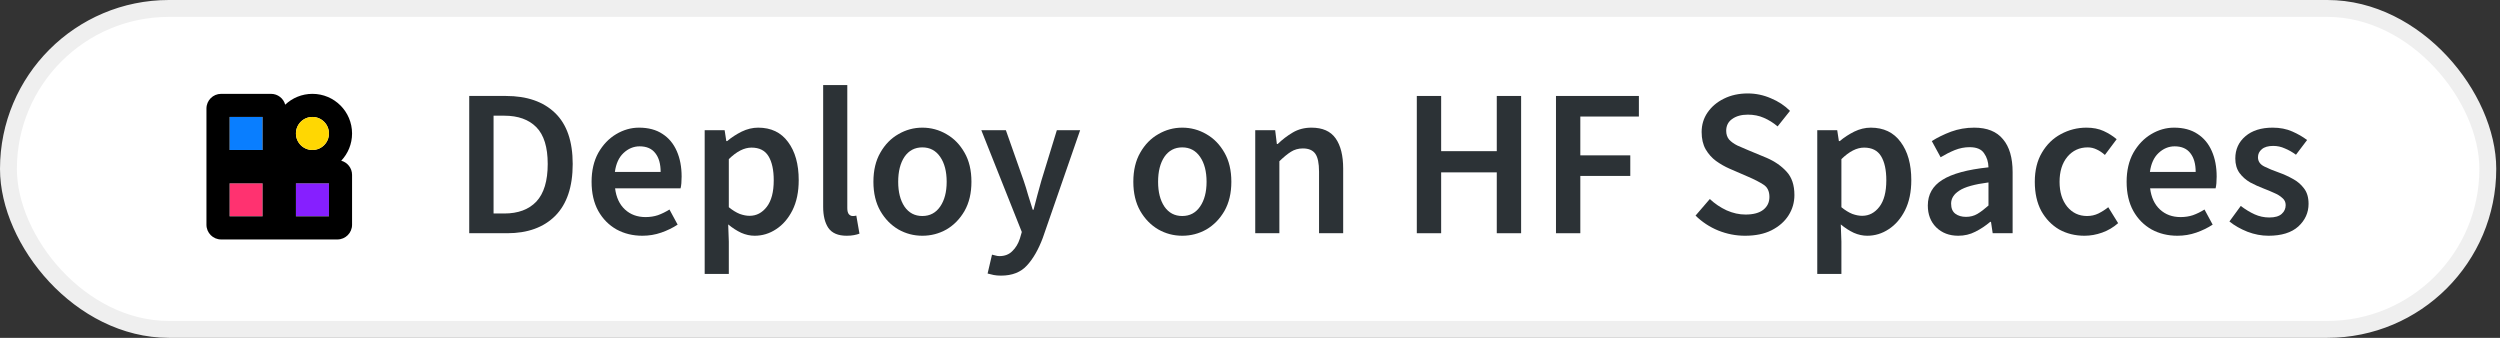 <svg width="148" height="20" viewBox="0 0 148 20" fill="none" xmlns="http://www.w3.org/2000/svg">
<rect x="0" y="0" width="148" height="20" fill="#333333" stroke="none"/>
<rect x="0.5" y="0.5" width="146.778" height="19" rx="9.5" fill="white" stroke="#EFEFEF"/>
<path d="M27.778 13.807V5.681H29.952C31.195 5.681 32.164 6.016 32.86 6.687C33.556 7.358 33.904 8.365 33.904 9.707C33.904 11.057 33.56 12.08 32.872 12.776C32.185 13.463 31.236 13.807 30.027 13.807H27.778ZM29.219 12.639H29.853C30.673 12.639 31.307 12.403 31.754 11.931C32.201 11.45 32.425 10.709 32.425 9.707C32.425 8.713 32.201 7.988 31.754 7.532C31.307 7.077 30.673 6.849 29.853 6.849H29.219V12.639Z" fill="#2C3236"/>
<path d="M38.029 13.956C37.465 13.956 36.956 13.832 36.501 13.584C36.045 13.327 35.685 12.962 35.419 12.49C35.154 12.01 35.022 11.434 35.022 10.763C35.022 10.1 35.154 9.529 35.419 9.048C35.693 8.568 36.045 8.199 36.476 7.942C36.906 7.686 37.358 7.557 37.83 7.557C38.385 7.557 38.849 7.681 39.222 7.93C39.594 8.17 39.876 8.51 40.067 8.949C40.257 9.38 40.352 9.881 40.352 10.452C40.352 10.751 40.332 10.982 40.29 11.148H36.413C36.48 11.687 36.675 12.105 36.998 12.403C37.321 12.701 37.727 12.851 38.215 12.851C38.48 12.851 38.725 12.813 38.948 12.739C39.18 12.656 39.408 12.544 39.632 12.403L40.116 13.298C39.826 13.488 39.503 13.646 39.147 13.77C38.791 13.894 38.418 13.956 38.029 13.956ZM36.401 10.179H39.11C39.11 9.707 39.006 9.338 38.799 9.073C38.592 8.8 38.282 8.663 37.867 8.663C37.511 8.663 37.192 8.796 36.91 9.061C36.637 9.317 36.467 9.69 36.401 10.179Z" fill="#2C3236"/>
<path d="M41.717 16.218V7.706H42.898L42.997 8.352H43.047C43.303 8.137 43.589 7.951 43.904 7.793C44.227 7.636 44.554 7.557 44.886 7.557C45.648 7.557 46.236 7.839 46.65 8.402C47.073 8.965 47.284 9.719 47.284 10.664C47.284 11.359 47.16 11.956 46.911 12.453C46.663 12.942 46.34 13.314 45.942 13.571C45.553 13.828 45.13 13.956 44.675 13.956C44.409 13.956 44.144 13.898 43.879 13.782C43.614 13.658 43.357 13.492 43.109 13.285L43.146 14.304V16.218H41.717ZM44.376 12.776C44.782 12.776 45.122 12.598 45.395 12.242C45.669 11.885 45.805 11.364 45.805 10.676C45.805 10.063 45.702 9.587 45.495 9.247C45.288 8.907 44.952 8.738 44.488 8.738C44.057 8.738 43.61 8.965 43.146 9.421V12.267C43.37 12.449 43.585 12.581 43.792 12.664C43.999 12.739 44.194 12.776 44.376 12.776Z" fill="#2C3236"/>
<path d="M50.123 13.956C49.617 13.956 49.257 13.803 49.041 13.497C48.834 13.19 48.731 12.772 48.731 12.242V5.035H50.16V12.316C50.16 12.49 50.193 12.614 50.259 12.689C50.325 12.755 50.396 12.788 50.47 12.788C50.504 12.788 50.532 12.788 50.557 12.788C50.59 12.78 50.636 12.772 50.694 12.764L50.88 13.832C50.798 13.865 50.69 13.894 50.557 13.919C50.433 13.944 50.288 13.956 50.123 13.956Z" fill="#2C3236"/>
<path d="M54.602 13.956C54.096 13.956 53.624 13.832 53.185 13.584C52.746 13.327 52.39 12.962 52.117 12.49C51.843 12.01 51.706 11.434 51.706 10.763C51.706 10.084 51.843 9.508 52.117 9.036C52.39 8.555 52.746 8.191 53.185 7.942C53.624 7.686 54.096 7.557 54.602 7.557C55.115 7.557 55.592 7.686 56.031 7.942C56.47 8.191 56.826 8.555 57.099 9.036C57.373 9.508 57.509 10.084 57.509 10.763C57.509 11.434 57.373 12.01 57.099 12.49C56.826 12.962 56.47 13.327 56.031 13.584C55.592 13.832 55.115 13.956 54.602 13.956ZM54.602 12.788C55.049 12.788 55.401 12.602 55.658 12.229C55.915 11.856 56.043 11.368 56.043 10.763C56.043 10.15 55.915 9.657 55.658 9.284C55.401 8.912 55.049 8.725 54.602 8.725C54.154 8.725 53.802 8.912 53.545 9.284C53.297 9.657 53.173 10.15 53.173 10.763C53.173 11.368 53.297 11.856 53.545 12.229C53.802 12.602 54.154 12.788 54.602 12.788Z" fill="#2C3236"/>
<path d="M59.261 16.317C59.095 16.317 58.95 16.305 58.826 16.28C58.702 16.255 58.582 16.226 58.466 16.193L58.727 15.075C58.785 15.091 58.851 15.108 58.925 15.124C59.008 15.149 59.087 15.162 59.161 15.162C59.484 15.162 59.741 15.062 59.932 14.863C60.131 14.673 60.28 14.424 60.379 14.118L60.491 13.733L58.093 7.706H59.547L60.603 10.701C60.694 10.966 60.781 11.248 60.864 11.546C60.955 11.836 61.046 12.126 61.137 12.416H61.187C61.261 12.134 61.336 11.848 61.41 11.558C61.493 11.26 61.572 10.974 61.647 10.701L62.566 7.706H63.945L61.734 14.081C61.477 14.768 61.166 15.311 60.802 15.708C60.437 16.114 59.924 16.317 59.261 16.317Z" fill="#2C3236"/>
<path d="M69.988 13.956C69.483 13.956 69.01 13.832 68.572 13.584C68.132 13.327 67.776 12.962 67.503 12.49C67.23 12.01 67.093 11.434 67.093 10.763C67.093 10.084 67.23 9.508 67.503 9.036C67.776 8.555 68.132 8.191 68.572 7.942C69.01 7.686 69.483 7.557 69.988 7.557C70.502 7.557 70.978 7.686 71.417 7.942C71.856 8.191 72.212 8.555 72.486 9.036C72.759 9.508 72.896 10.084 72.896 10.763C72.896 11.434 72.759 12.01 72.486 12.49C72.212 12.962 71.856 13.327 71.417 13.584C70.978 13.832 70.502 13.956 69.988 13.956ZM69.988 12.788C70.435 12.788 70.787 12.602 71.044 12.229C71.301 11.856 71.429 11.368 71.429 10.763C71.429 10.15 71.301 9.657 71.044 9.284C70.787 8.912 70.435 8.725 69.988 8.725C69.541 8.725 69.189 8.912 68.932 9.284C68.683 9.657 68.559 10.15 68.559 10.763C68.559 11.368 68.683 11.856 68.932 12.229C69.189 12.602 69.541 12.788 69.988 12.788Z" fill="#2C3236"/>
<path d="M74.31 13.807V7.706H75.49L75.59 8.526H75.639C75.913 8.261 76.211 8.033 76.534 7.843C76.857 7.652 77.226 7.557 77.64 7.557C78.294 7.557 78.771 7.768 79.069 8.191C79.367 8.613 79.516 9.21 79.516 9.98V13.807H78.087V10.166C78.087 9.661 78.013 9.305 77.864 9.098C77.715 8.891 77.47 8.787 77.131 8.787C76.865 8.787 76.629 8.854 76.422 8.986C76.224 9.11 75.996 9.297 75.739 9.545V13.807H74.31Z" fill="#2C3236"/>
<path d="M83.875 13.807V5.681H85.316V8.949H88.609V5.681H90.05V13.807H88.609V10.204H85.316V13.807H83.875Z" fill="#2C3236"/>
<path d="M92.114 13.807V5.681H97.022V6.899H93.555V9.197H96.513V10.415H93.555V13.807H92.114Z" fill="#2C3236"/>
<path d="M103.309 13.956C102.762 13.956 102.232 13.853 101.718 13.646C101.213 13.439 100.766 13.145 100.376 12.764L101.221 11.782C101.511 12.055 101.843 12.279 102.215 12.453C102.588 12.618 102.961 12.701 103.334 12.701C103.798 12.701 104.15 12.606 104.39 12.416C104.63 12.225 104.75 11.972 104.75 11.658C104.75 11.318 104.63 11.074 104.39 10.925C104.158 10.775 103.86 10.622 103.495 10.465L102.377 9.98C102.112 9.864 101.851 9.715 101.594 9.533C101.346 9.351 101.139 9.119 100.973 8.837C100.815 8.555 100.737 8.216 100.737 7.818C100.737 7.387 100.853 7.002 101.085 6.663C101.325 6.315 101.648 6.041 102.054 5.842C102.468 5.635 102.94 5.532 103.47 5.532C103.943 5.532 104.398 5.627 104.837 5.818C105.276 6 105.653 6.248 105.968 6.563L105.235 7.483C104.978 7.267 104.705 7.097 104.415 6.973C104.133 6.849 103.818 6.787 103.47 6.787C103.089 6.787 102.779 6.874 102.538 7.048C102.307 7.213 102.191 7.445 102.191 7.744C102.191 7.951 102.249 8.125 102.365 8.265C102.489 8.398 102.65 8.514 102.849 8.613C103.048 8.704 103.259 8.796 103.483 8.887L104.589 9.346C105.069 9.554 105.463 9.827 105.769 10.166C106.076 10.498 106.229 10.958 106.229 11.546C106.229 11.985 106.113 12.387 105.881 12.751C105.649 13.116 105.313 13.41 104.874 13.633C104.444 13.849 103.922 13.956 103.309 13.956Z" fill="#2C3236"/>
<path d="M107.582 16.218V7.706H108.763L108.862 8.352H108.912C109.169 8.137 109.454 7.951 109.769 7.793C110.092 7.636 110.419 7.557 110.751 7.557C111.513 7.557 112.101 7.839 112.515 8.402C112.938 8.965 113.149 9.719 113.149 10.664C113.149 11.359 113.025 11.956 112.776 12.453C112.528 12.942 112.205 13.314 111.807 13.571C111.418 13.828 110.995 13.956 110.54 13.956C110.274 13.956 110.009 13.898 109.744 13.782C109.479 13.658 109.222 13.492 108.974 13.285L109.011 14.304V16.218H107.582ZM110.241 12.776C110.647 12.776 110.987 12.598 111.26 12.242C111.534 11.885 111.67 11.364 111.67 10.676C111.67 10.063 111.567 9.587 111.36 9.247C111.153 8.907 110.817 8.738 110.353 8.738C109.922 8.738 109.475 8.965 109.011 9.421V12.267C109.235 12.449 109.45 12.581 109.657 12.664C109.864 12.739 110.059 12.776 110.241 12.776Z" fill="#2C3236"/>
<path d="M115.929 13.956C115.399 13.956 114.964 13.791 114.624 13.459C114.293 13.128 114.127 12.697 114.127 12.167C114.127 11.513 114.413 11.007 114.985 10.651C115.556 10.287 116.467 10.038 117.718 9.906C117.71 9.583 117.623 9.305 117.457 9.073C117.3 8.833 117.014 8.713 116.6 8.713C116.302 8.713 116.008 8.771 115.718 8.887C115.436 9.003 115.159 9.144 114.885 9.309L114.363 8.352C114.703 8.137 115.084 7.951 115.506 7.793C115.937 7.636 116.393 7.557 116.873 7.557C117.635 7.557 118.203 7.785 118.576 8.241C118.957 8.688 119.147 9.338 119.147 10.191V13.807H117.967L117.867 13.136H117.818C117.544 13.368 117.25 13.563 116.935 13.72C116.629 13.878 116.293 13.956 115.929 13.956ZM116.389 12.838C116.637 12.838 116.861 12.78 117.06 12.664C117.267 12.54 117.486 12.374 117.718 12.167V10.8C116.89 10.908 116.314 11.069 115.991 11.285C115.668 11.492 115.506 11.749 115.506 12.055C115.506 12.329 115.589 12.527 115.755 12.652C115.921 12.776 116.132 12.838 116.389 12.838Z" fill="#2C3236"/>
<path d="M123.404 13.956C122.849 13.956 122.348 13.832 121.901 13.584C121.462 13.327 121.11 12.962 120.845 12.49C120.588 12.01 120.46 11.434 120.46 10.763C120.46 10.084 120.6 9.508 120.882 9.036C121.164 8.555 121.536 8.191 122 7.942C122.473 7.686 122.978 7.557 123.516 7.557C123.906 7.557 124.245 7.623 124.535 7.756C124.825 7.889 125.082 8.05 125.306 8.241L124.61 9.172C124.452 9.032 124.291 8.924 124.125 8.849C123.959 8.767 123.781 8.725 123.591 8.725C123.102 8.725 122.7 8.912 122.386 9.284C122.079 9.657 121.926 10.15 121.926 10.763C121.926 11.368 122.075 11.856 122.373 12.229C122.68 12.602 123.073 12.788 123.554 12.788C123.794 12.788 124.017 12.739 124.225 12.639C124.44 12.531 124.635 12.407 124.809 12.267L125.393 13.211C125.111 13.459 124.796 13.646 124.448 13.77C124.1 13.894 123.752 13.956 123.404 13.956Z" fill="#2C3236"/>
<path d="M128.903 13.956C128.339 13.956 127.83 13.832 127.374 13.584C126.919 13.327 126.558 12.962 126.293 12.49C126.028 12.01 125.896 11.434 125.896 10.763C125.896 10.1 126.028 9.529 126.293 9.048C126.567 8.568 126.919 8.199 127.35 7.942C127.78 7.686 128.232 7.557 128.704 7.557C129.259 7.557 129.723 7.681 130.096 7.93C130.468 8.17 130.75 8.51 130.941 8.949C131.131 9.38 131.226 9.881 131.226 10.452C131.226 10.751 131.206 10.982 131.164 11.148H127.287C127.354 11.687 127.548 12.105 127.871 12.403C128.194 12.701 128.6 12.851 129.089 12.851C129.354 12.851 129.599 12.813 129.822 12.739C130.054 12.656 130.282 12.544 130.506 12.403L130.99 13.298C130.7 13.488 130.377 13.646 130.021 13.77C129.665 13.894 129.292 13.956 128.903 13.956ZM127.275 10.179H129.984C129.984 9.707 129.88 9.338 129.673 9.073C129.466 8.8 129.155 8.663 128.741 8.663C128.385 8.663 128.066 8.796 127.784 9.061C127.511 9.317 127.341 9.69 127.275 10.179Z" fill="#2C3236"/>
<path d="M134.293 13.956C133.879 13.956 133.465 13.878 133.051 13.72C132.637 13.555 132.28 13.352 131.982 13.111L132.653 12.192C132.927 12.399 133.2 12.565 133.473 12.689C133.747 12.813 134.037 12.875 134.343 12.875C134.674 12.875 134.919 12.805 135.076 12.664C135.234 12.523 135.312 12.349 135.312 12.142C135.312 11.968 135.246 11.827 135.113 11.72C134.989 11.604 134.828 11.504 134.629 11.421C134.43 11.33 134.223 11.243 134.008 11.161C133.743 11.061 133.477 10.941 133.212 10.8C132.956 10.651 132.744 10.465 132.579 10.241C132.413 10.009 132.33 9.723 132.33 9.384C132.33 8.845 132.529 8.406 132.927 8.067C133.324 7.727 133.863 7.557 134.542 7.557C134.973 7.557 135.358 7.632 135.697 7.781C136.037 7.93 136.331 8.1 136.58 8.29L135.921 9.16C135.706 9.003 135.486 8.878 135.263 8.787C135.047 8.688 134.819 8.638 134.579 8.638C134.273 8.638 134.045 8.704 133.896 8.837C133.747 8.961 133.672 9.119 133.672 9.309C133.672 9.549 133.796 9.732 134.045 9.856C134.293 9.98 134.583 10.1 134.915 10.216C135.196 10.316 135.47 10.44 135.735 10.589C136 10.73 136.219 10.916 136.393 11.148C136.576 11.38 136.667 11.687 136.667 12.068C136.667 12.589 136.464 13.037 136.058 13.41C135.652 13.774 135.064 13.956 134.293 13.956Z" fill="#2C3236"/>
<path d="M13.59 10.852V12.807H15.546V10.852H13.59Z" fill="#FF3270"/>
<path d="M17.519 10.852V12.807H19.474V10.852H17.519Z" fill="#861FFF"/>
<path d="M13.59 6.924V8.879H15.546V6.924H13.59Z" fill="#097EFF"/>
<path fill-rule="evenodd" clip-rule="evenodd" d="M12.222 6.424C12.222 5.944 12.611 5.556 13.091 5.556H16.046C16.447 5.556 16.785 5.828 16.884 6.197C17.305 5.799 17.872 5.556 18.496 5.556C19.792 5.556 20.842 6.606 20.842 7.902C20.842 8.526 20.599 9.093 20.201 9.514C20.57 9.613 20.842 9.951 20.842 10.352V13.307C20.842 13.787 20.453 14.176 19.974 14.176H16.914H16.15H13.091C12.611 14.176 12.222 13.787 12.222 13.307V9.563V9.484V6.424ZM13.591 6.924V8.879H15.546V6.924H13.591ZM13.591 12.807V10.852H15.546V12.807H13.591ZM17.519 12.807V10.852H19.474V12.807H17.519ZM17.519 7.902C17.519 7.362 17.956 6.924 18.496 6.924C19.036 6.924 19.474 7.362 19.474 7.902C19.474 8.442 19.036 8.879 18.496 8.879C17.956 8.879 17.519 8.442 17.519 7.902Z" fill="black"/>
<path d="M18.496 6.924C17.956 6.924 17.519 7.362 17.519 7.902C17.519 8.442 17.956 8.879 18.496 8.879C19.036 8.879 19.474 8.442 19.474 7.902C19.474 7.362 19.036 6.924 18.496 6.924Z" fill="#FFD702"/>
</svg>
